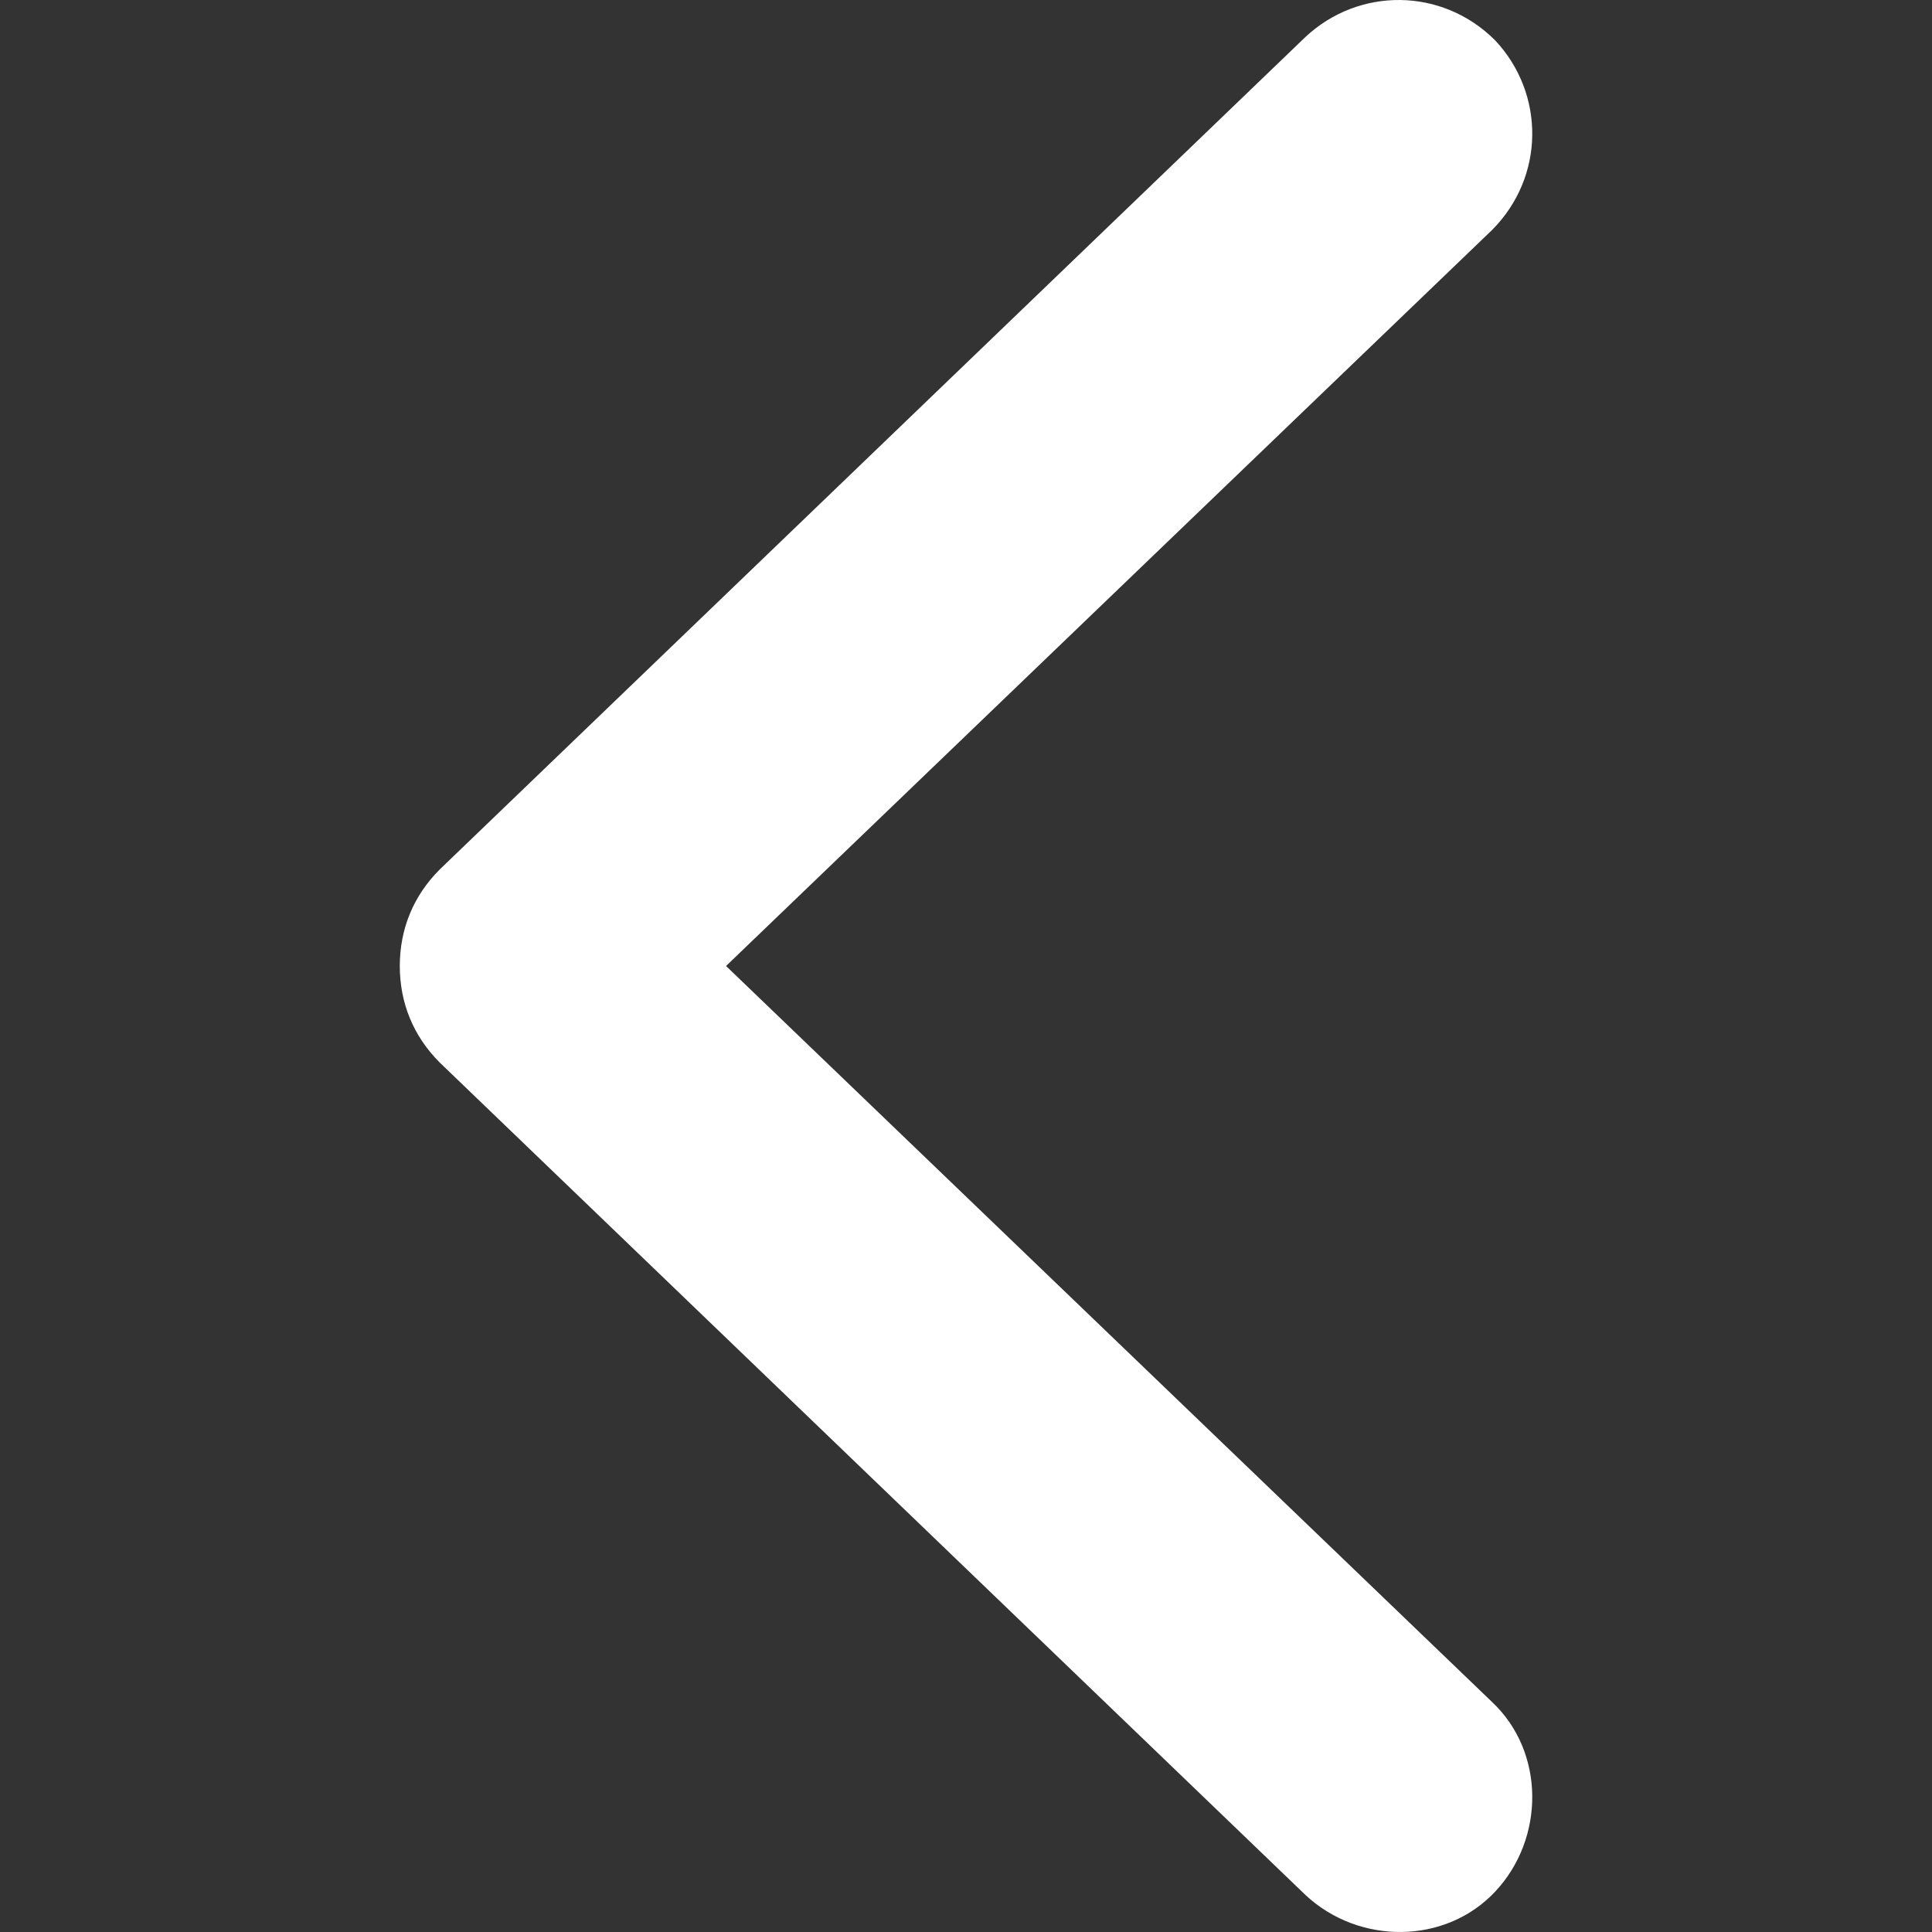 <svg width="30" height="30" viewBox="0 0 30 30" fill="none" xmlns="http://www.w3.org/2000/svg">
<rect x="0" y="0" width="30" height="30" fill="#333333" stroke="none"/>
<path d="M6.208 15C6.208 14.431 6.415 13.914 6.828 13.501L20.27 0.575C21.098 -0.2 22.39 -0.2 23.217 0.627C23.993 1.454 23.993 2.747 23.166 3.574L11.274 15L23.166 26.426C23.993 27.201 23.993 28.546 23.217 29.373C22.442 30.2 21.098 30.2 20.27 29.424L6.828 16.499C6.415 16.086 6.208 15.569 6.208 15Z" fill="white"/>
</svg>
